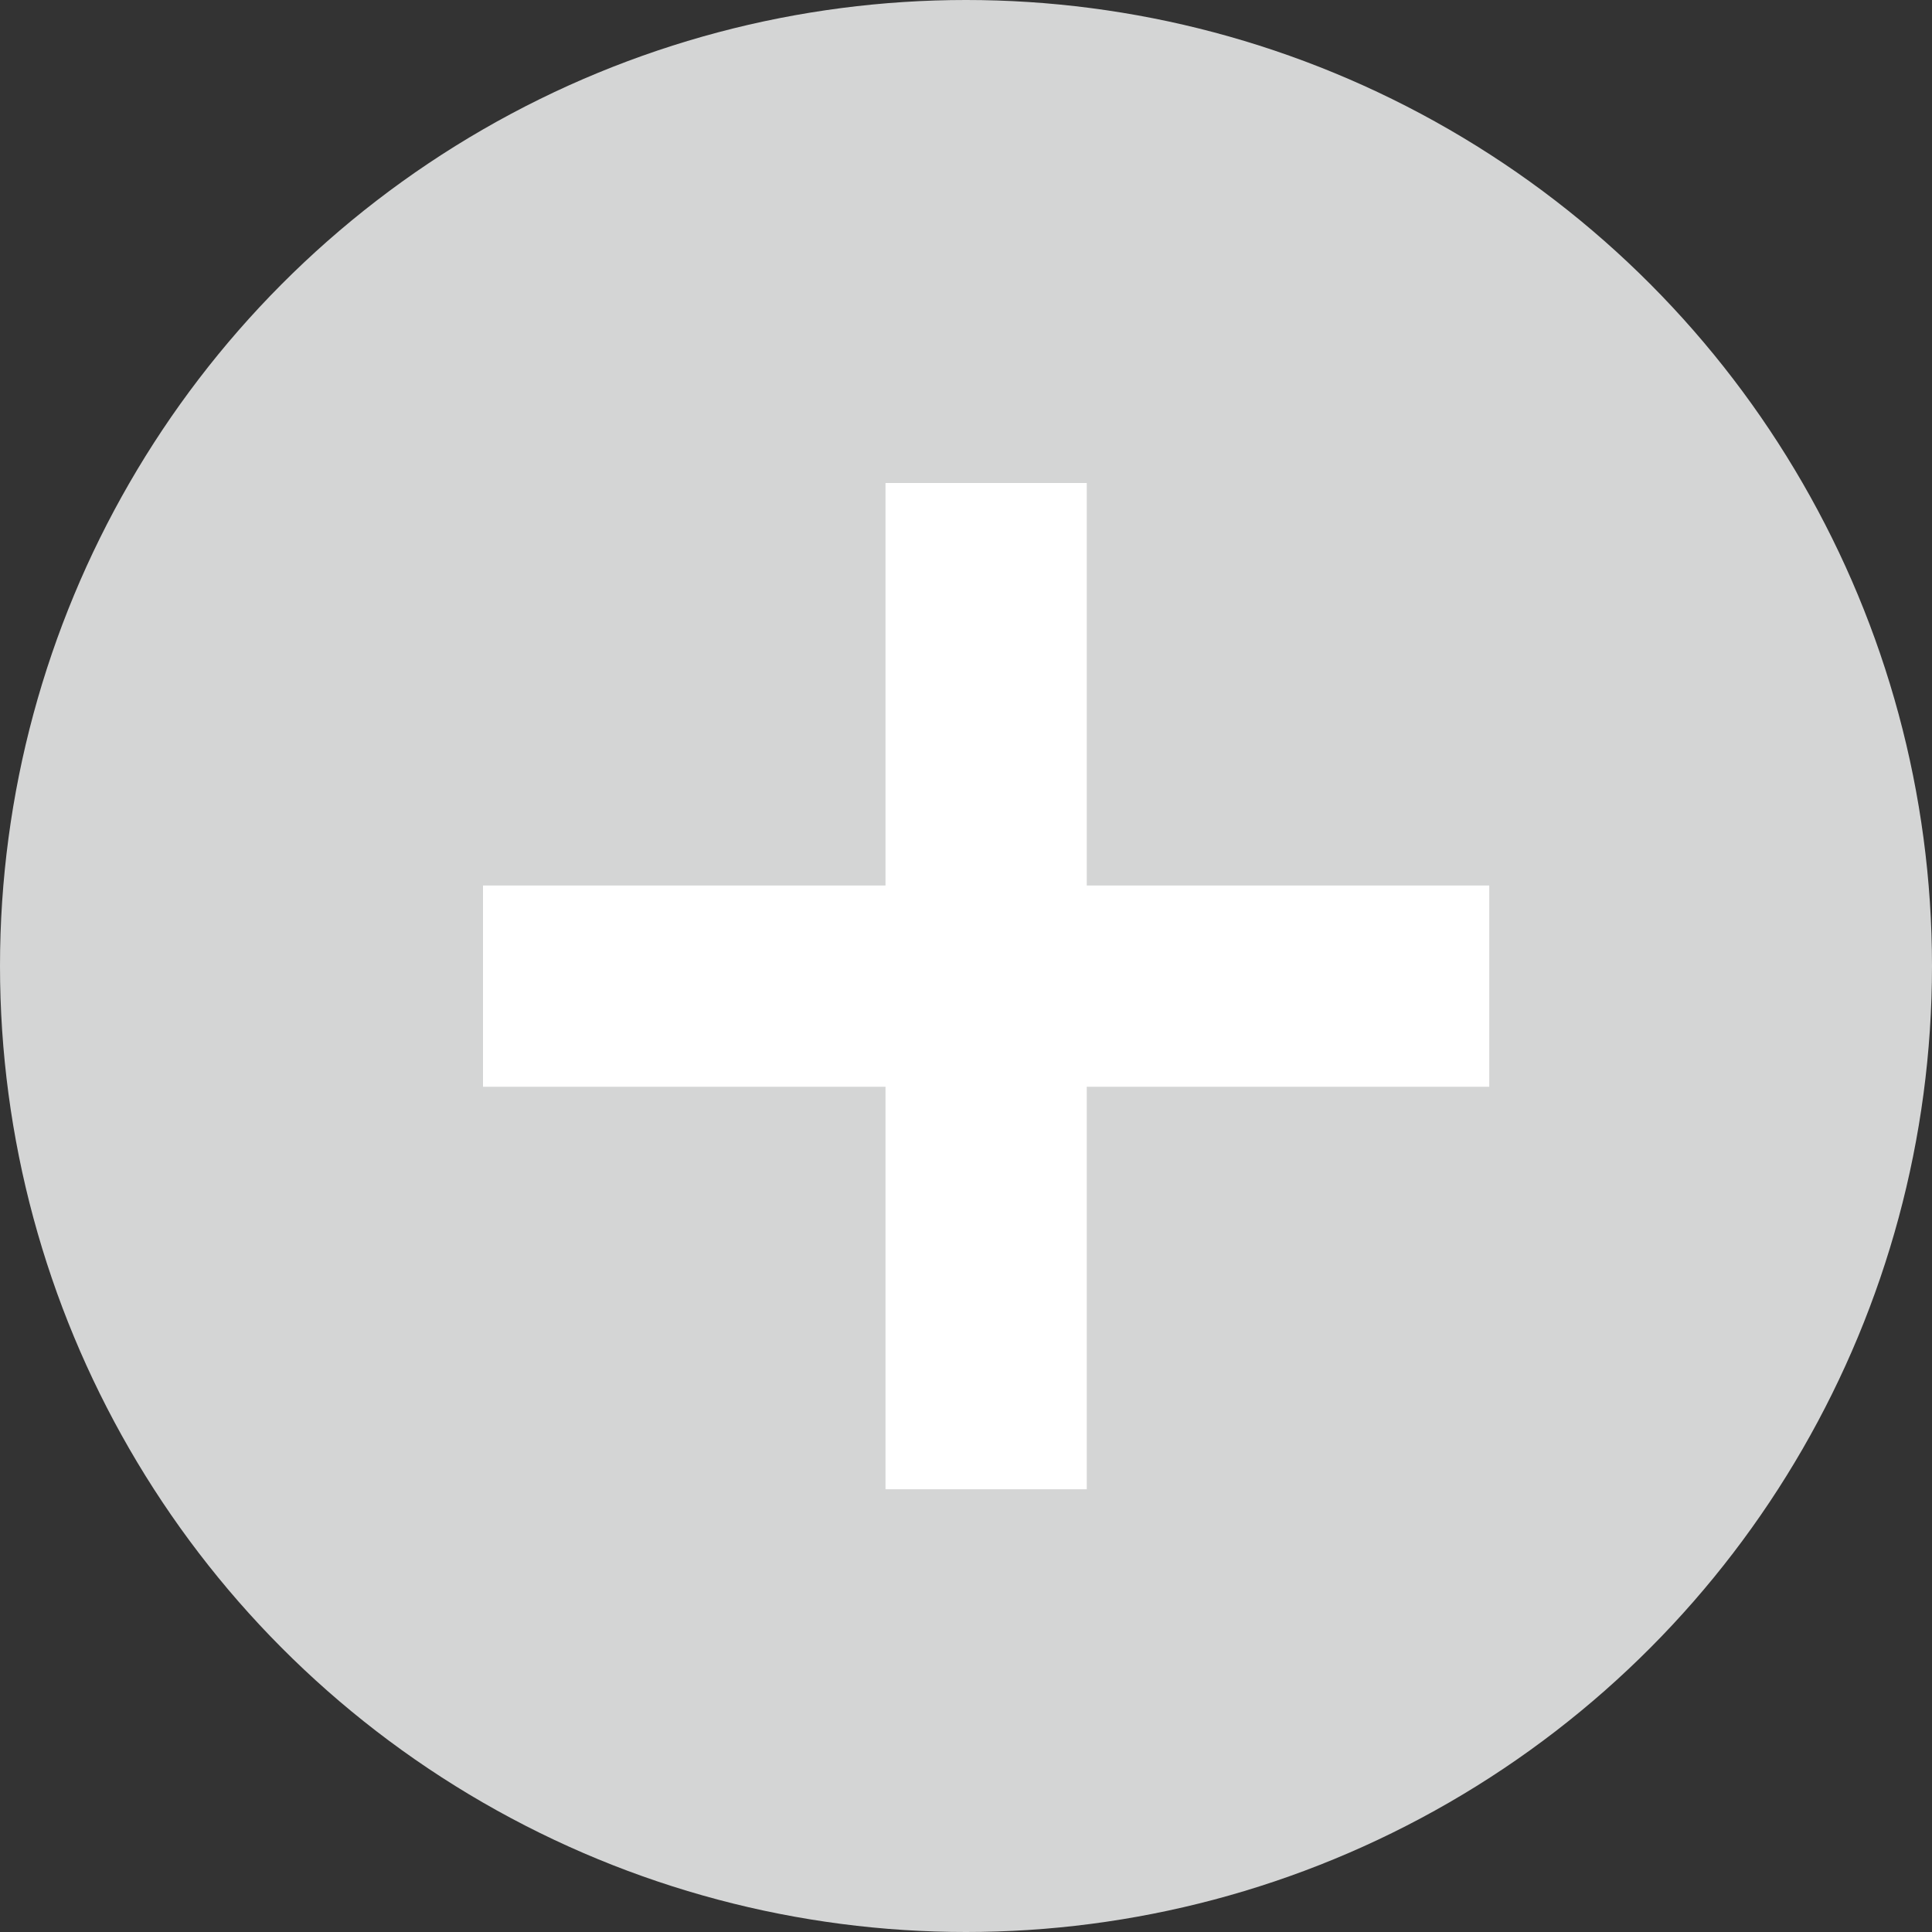 <svg xmlns="http://www.w3.org/2000/svg" width="48" height="48" viewBox="0 0 48 48"><rect x="0" y="0" width="48" height="48" fill="#333333" stroke="none"/><g transform="translate(-520 -1409)"><circle cx="24" cy="24" r="24" transform="translate(520 1409)" fill="#d4d5d5"/><g transform="translate(-241 123)"><rect width="25" height="5" transform="translate(773 1308)" fill="#fff"/><rect width="25" height="5" transform="translate(788 1298) rotate(90)" fill="#fff"/></g></g></svg>